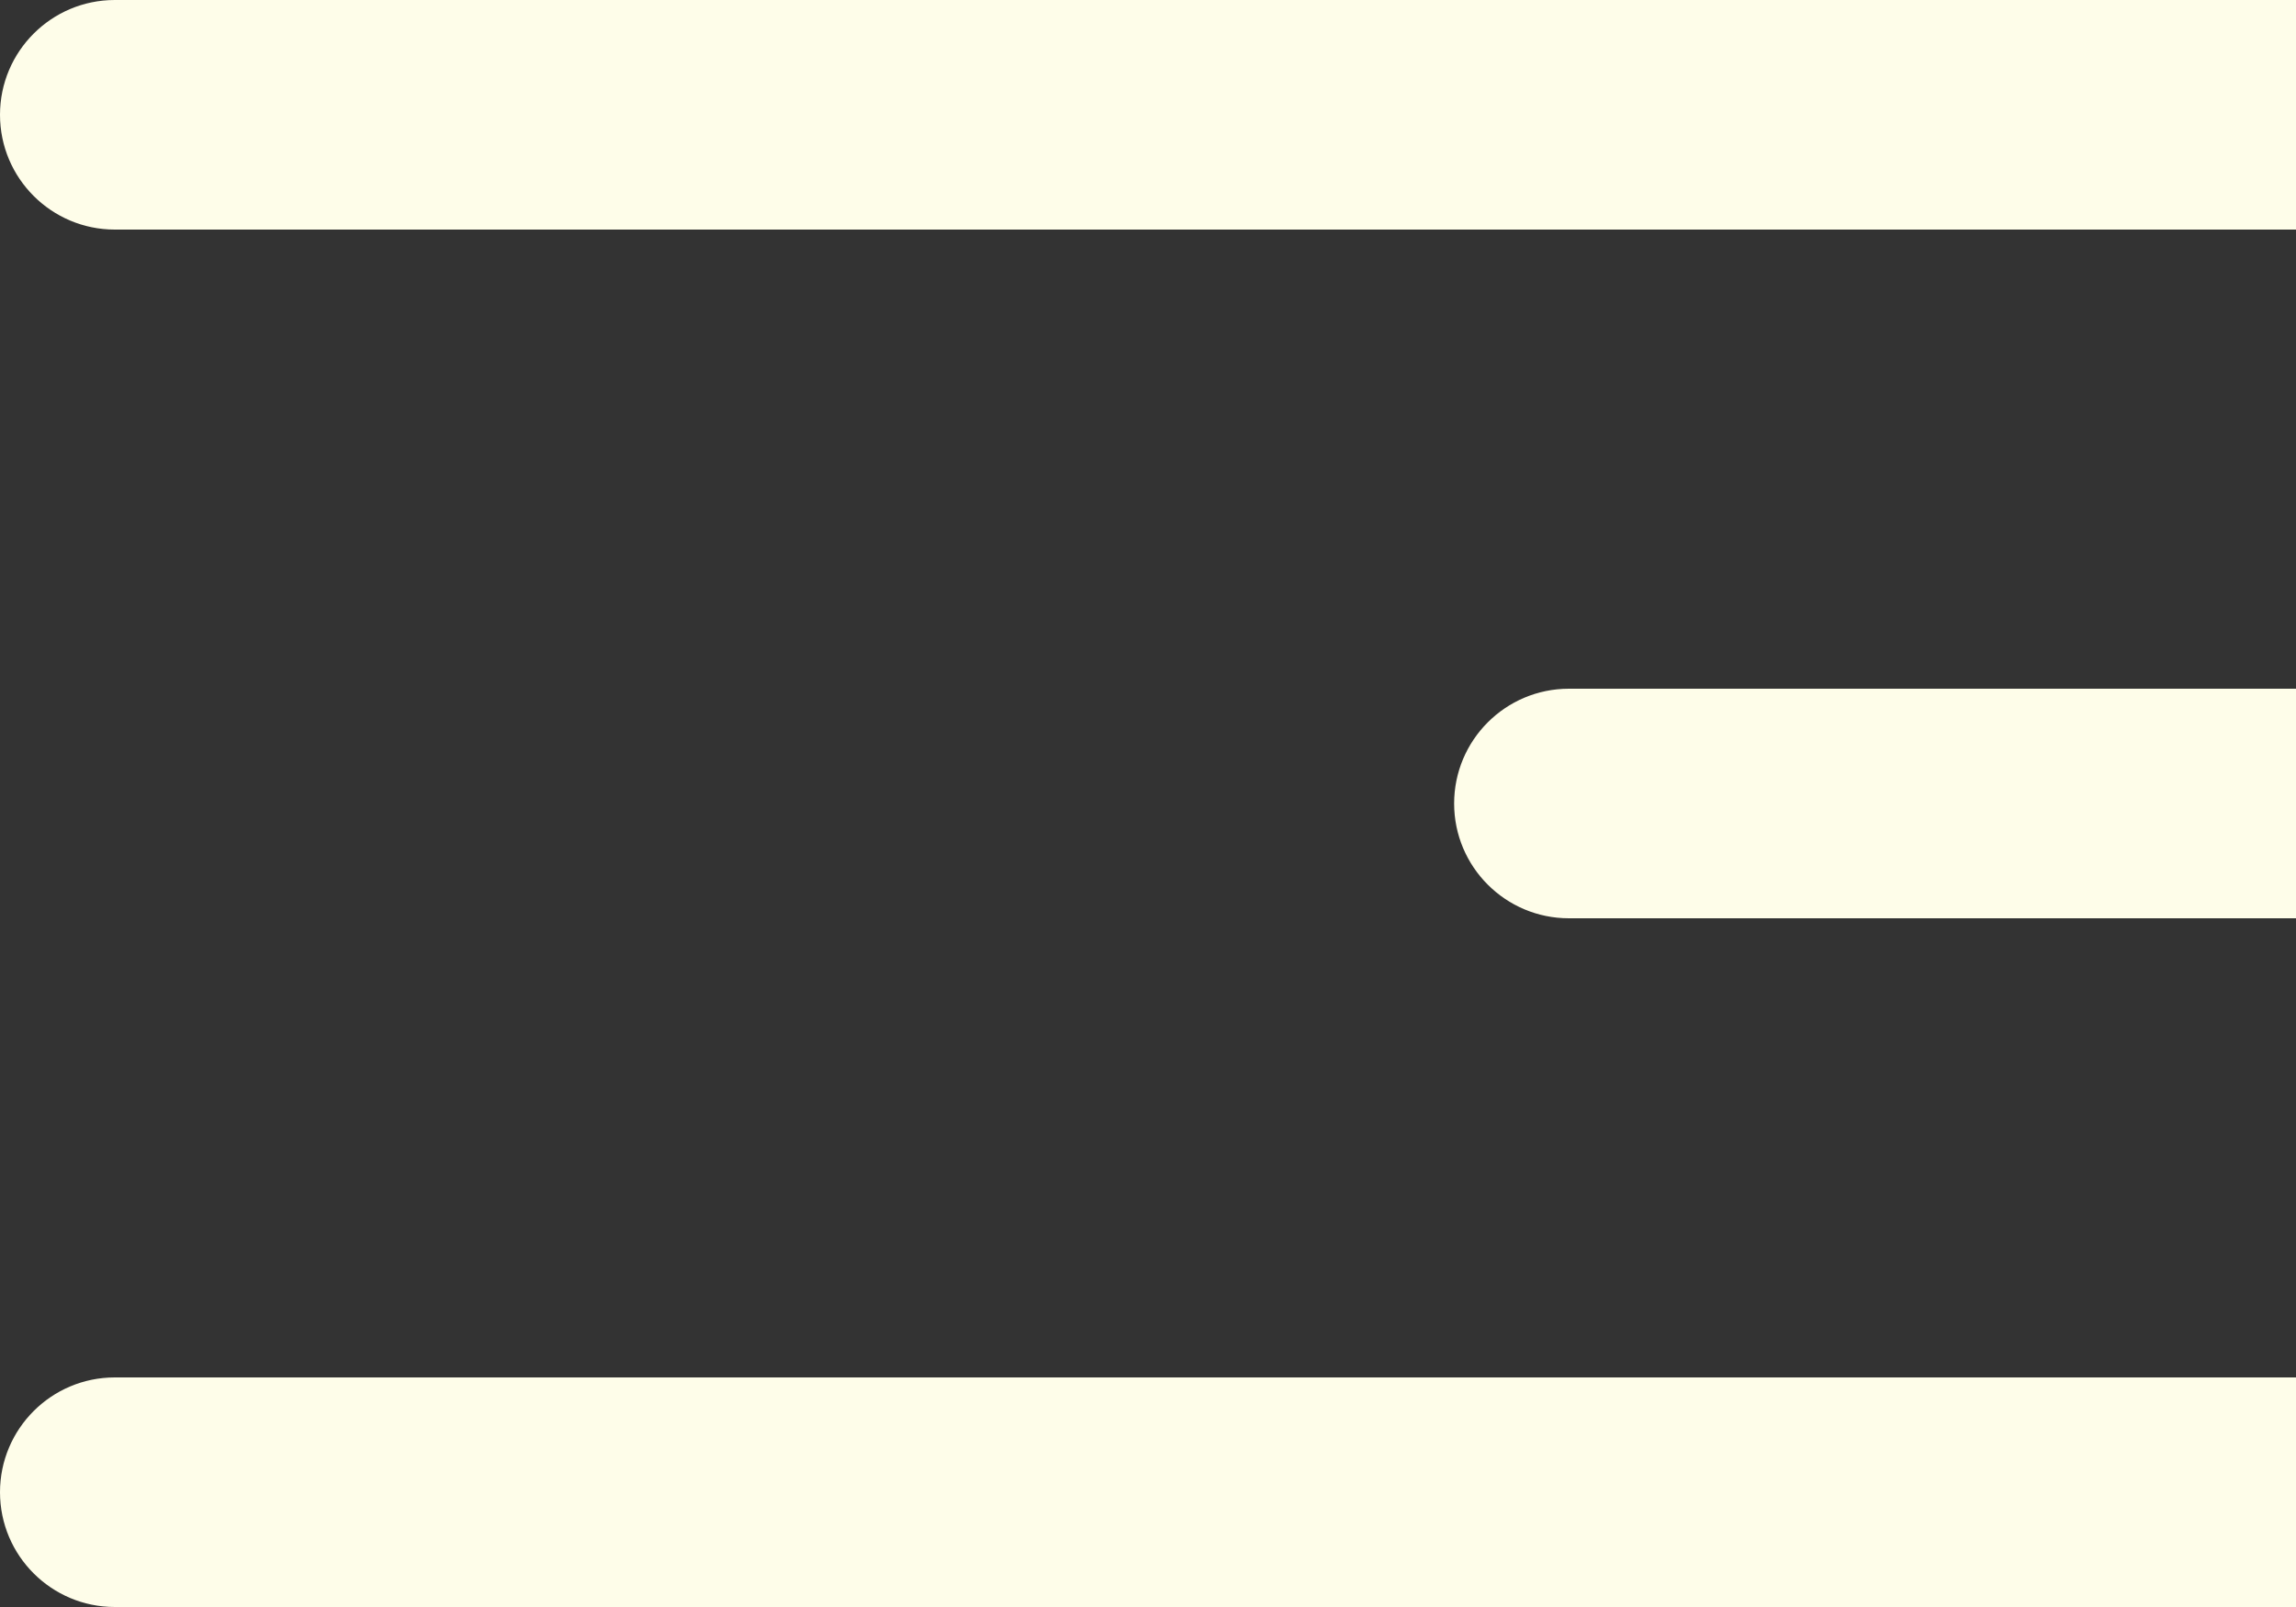 <svg width="30" height="21" viewBox="0 0 30 21" fill="none" xmlns="http://www.w3.org/2000/svg">
<rect x="0" y="0" width="30" height="21" fill="#333333" stroke="none"/>
<path d="M0 1.5C0 0.672 0.672 0 1.5 0H30V3H1.5C0.672 3 0 2.328 0 1.5Z" fill="#FEFDE9"/>
<path d="M19 10.5C19 9.672 19.672 9 20.5 9H30V12H20.5C19.672 12 19 11.328 19 10.5Z" fill="#FEFDE9"/>
<path d="M0 19.5C0 18.672 0.672 18 1.5 18H30V21H1.5C0.672 21 0 20.328 0 19.5Z" fill="#FEFDE9"/>
</svg>
